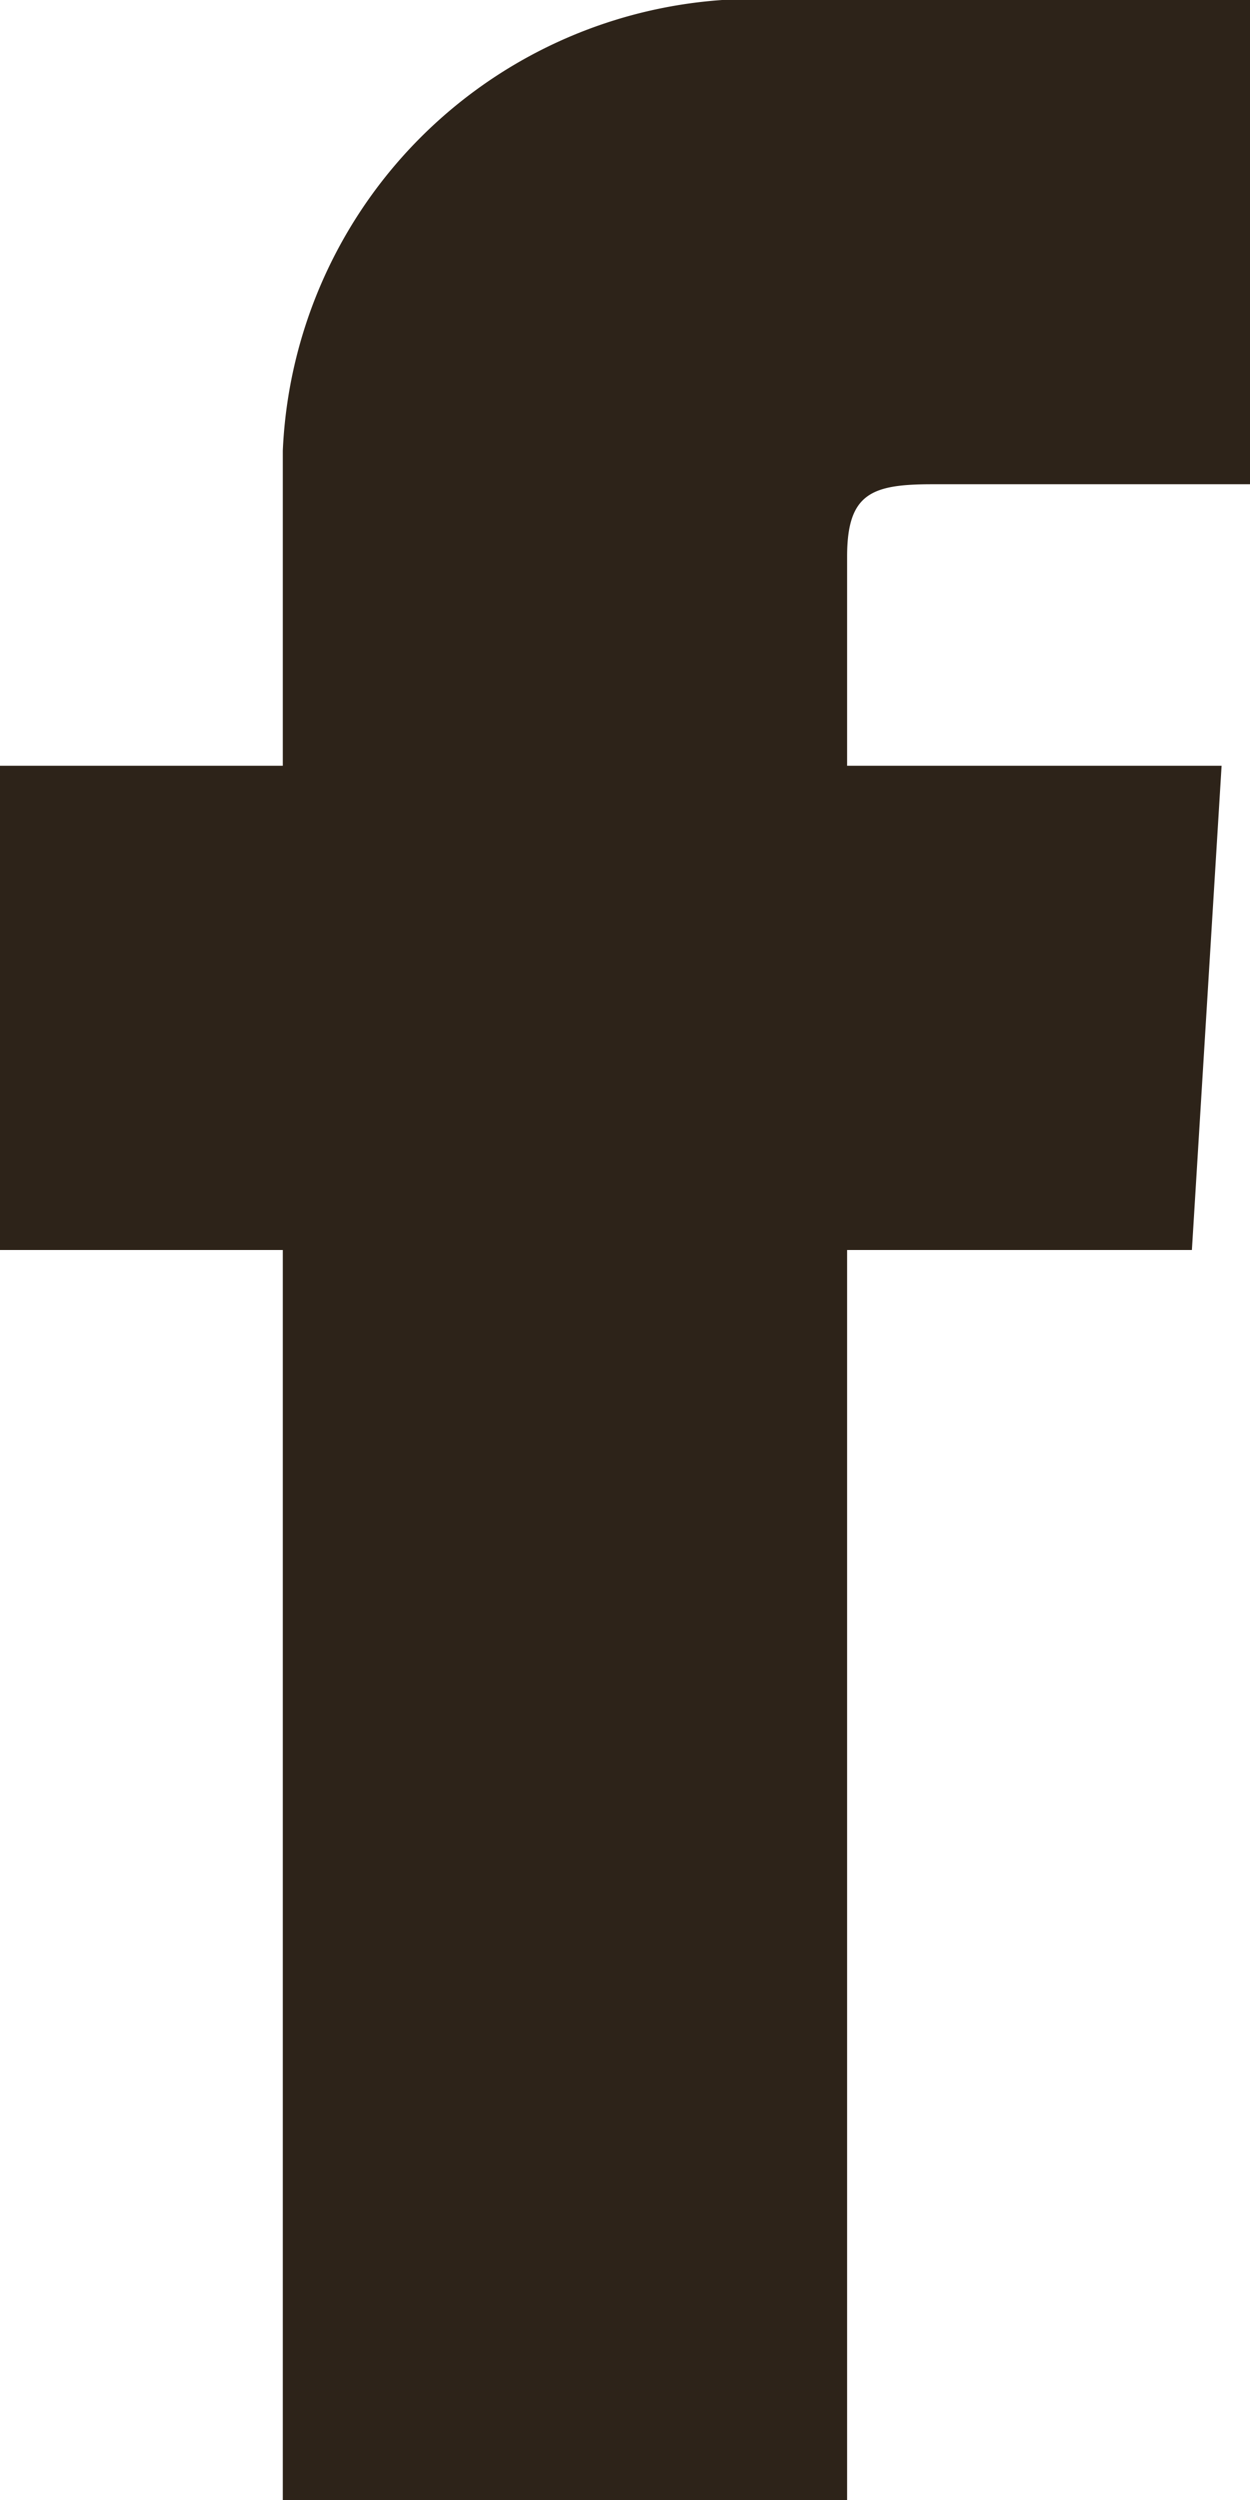 <svg xmlns="http://www.w3.org/2000/svg" viewBox="0 0 9.68 19.36"><defs><style>.cls-1{fill:#2d2319;}</style></defs><g id="レイヤー_2" data-name="レイヤー 2"><g id="レイヤー_3" data-name="レイヤー 3"><path class="cls-1" d="M7.22,3.75H9.68V0H6.1A3.66,3.66,0,0,0,2.19,3.49V5.93H0V9.68H2.19v9.68H6.56V9.68H9.23l.23-3.75H6.56V4.31C6.56,3.82,6.75,3.75,7.22,3.75Z"/></g></g></svg>
